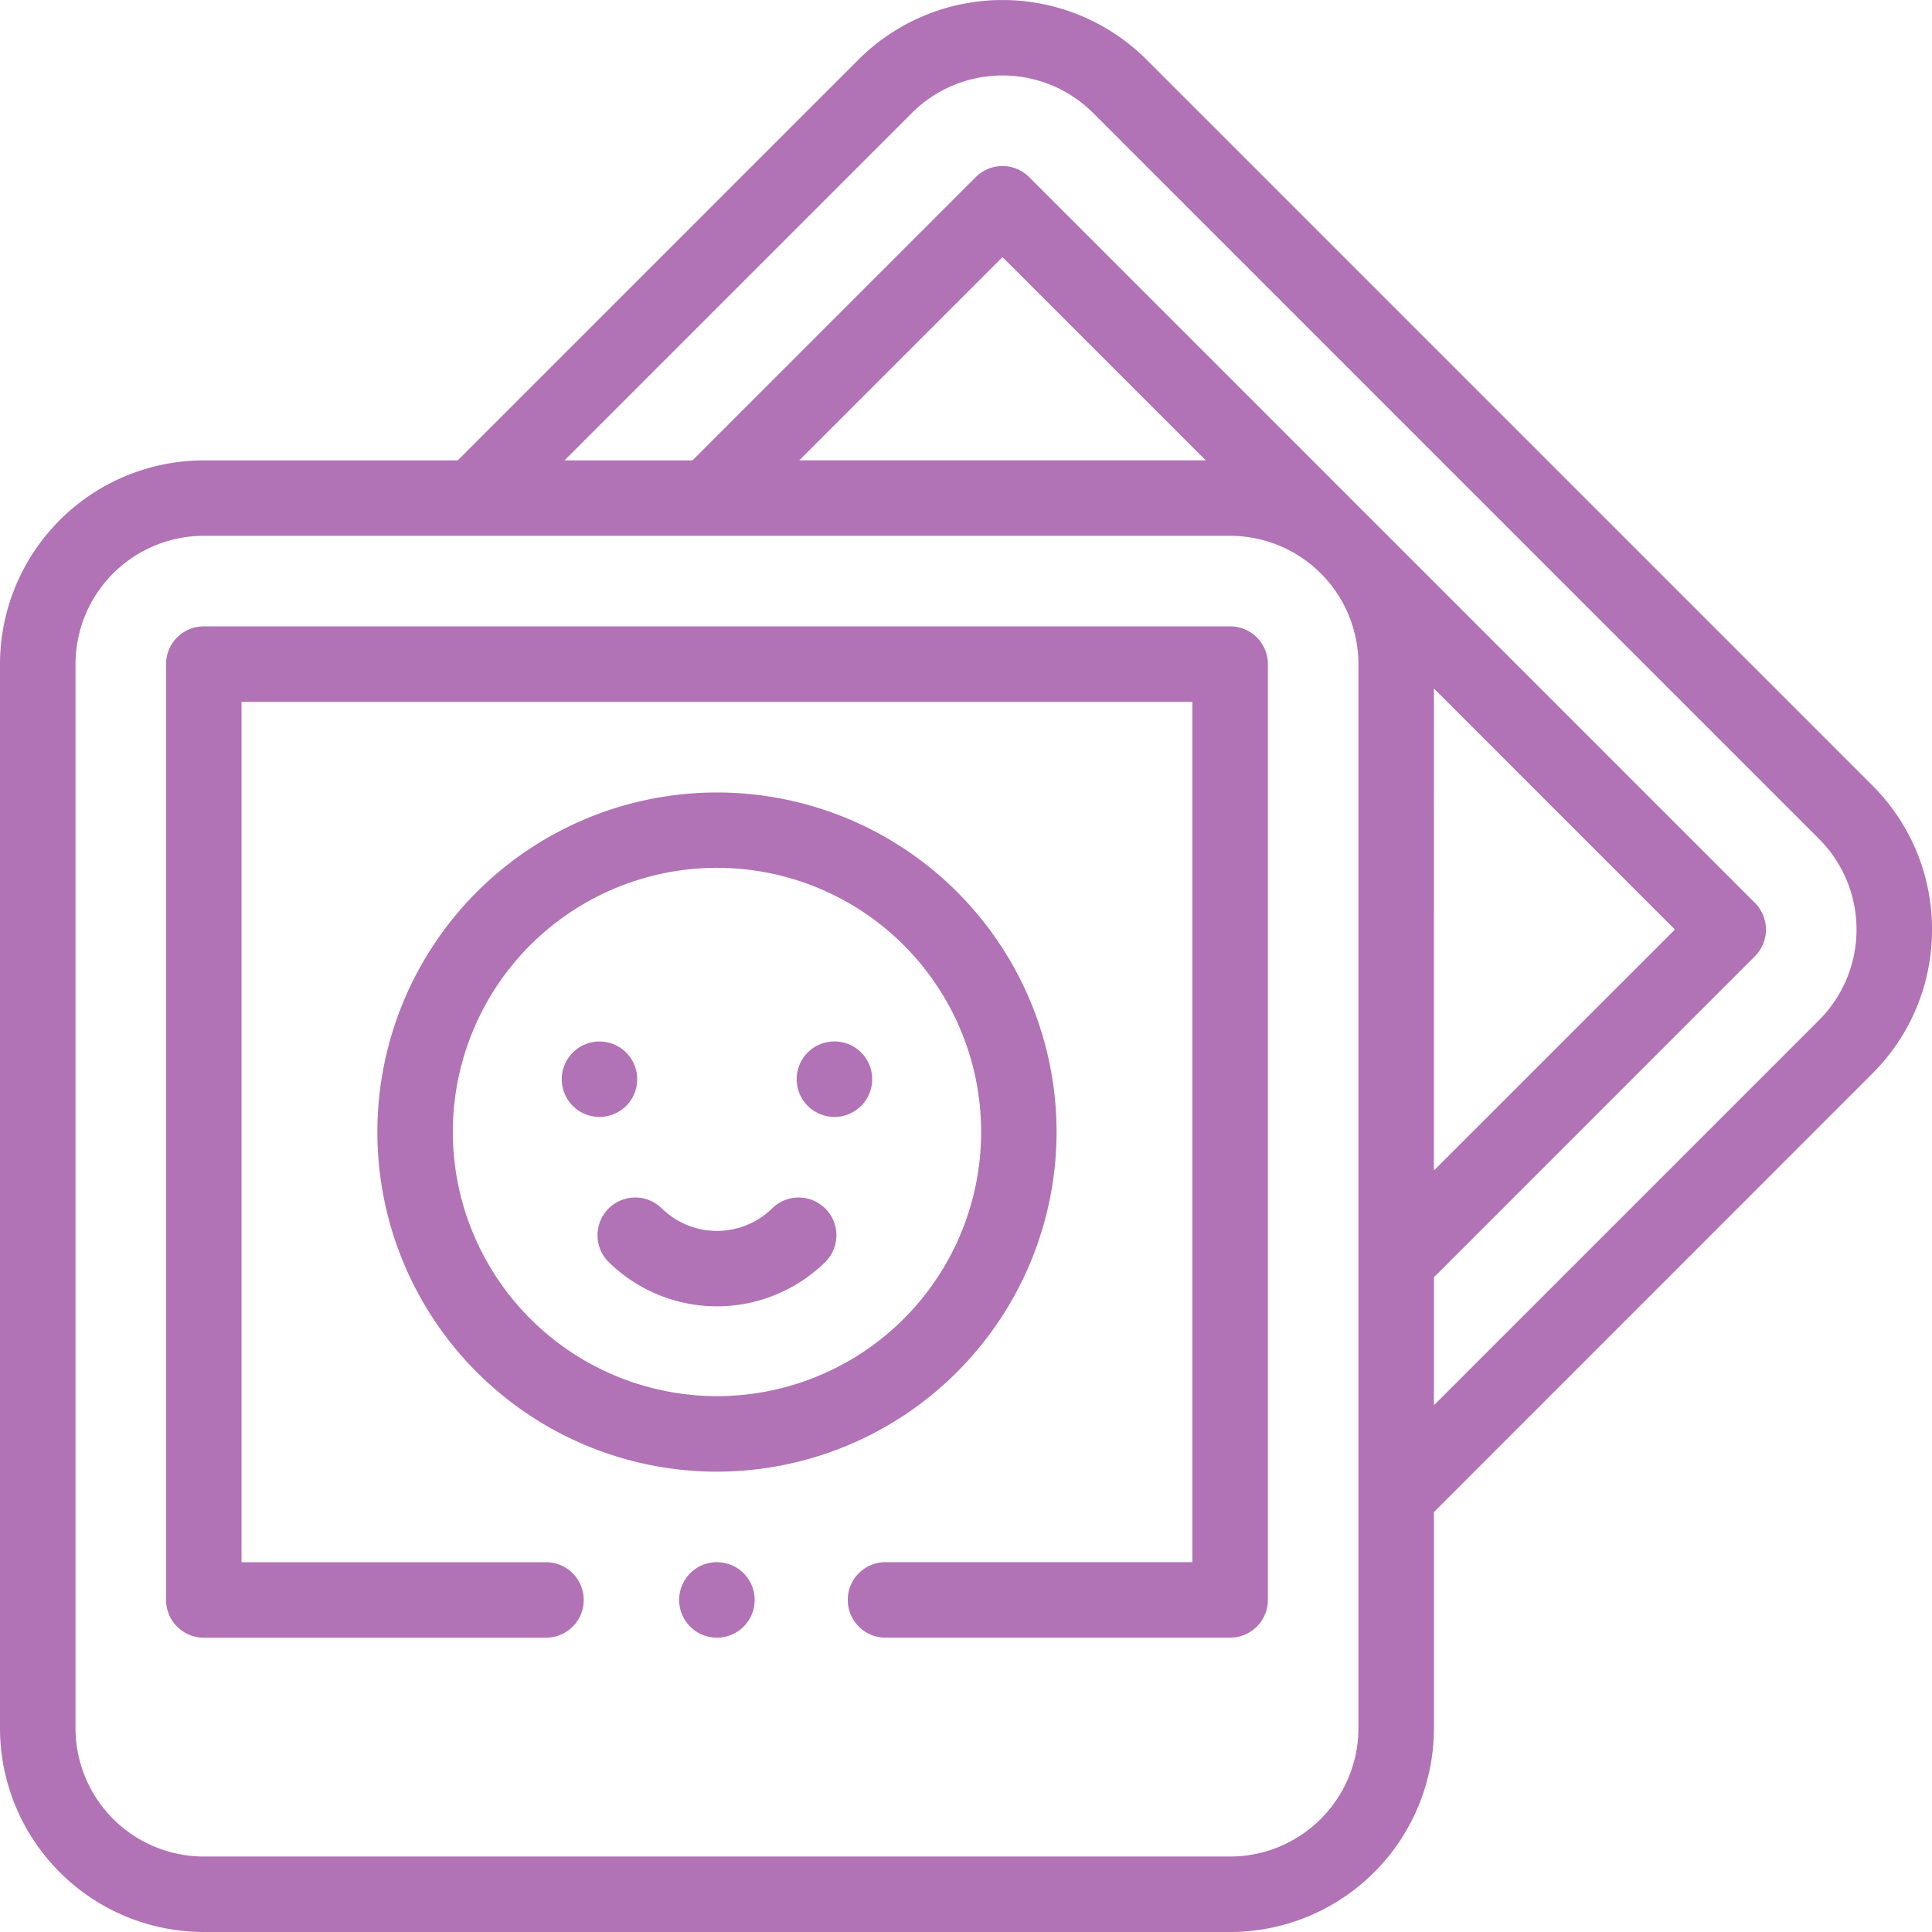 <svg id="Photos" xmlns="http://www.w3.org/2000/svg" width="48" height="48" viewBox="0 0 48 48">
  <g id="Photos-2" data-name="Photos" transform="translate(0 0)">
    <path id="XMLID_1180_" d="M48,23.094a5.03,5.03,0,0,0-1.483-3.58L28.486,1.483a5.063,5.063,0,0,0-7.159,0l-9.955,9.955H5.063A5.068,5.068,0,0,0,0,16.5V42.937A5.068,5.068,0,0,0,5.063,48h25.5a5.068,5.068,0,0,0,5.063-5.062V37.566L46.517,26.673A5.029,5.029,0,0,0,48,23.094ZM30.563,46.125H5.063a3.191,3.191,0,0,1-3.187-3.187V16.5a3.191,3.191,0,0,1,3.187-3.188h25.5A3.191,3.191,0,0,1,33.75,16.5V42.937A3.191,3.191,0,0,1,30.563,46.125Zm5.063-29.018,5.987,5.987L35.625,29.08Zm-15.768-5.67,5.049-5.049,5.049,5.049Zm25.334,13.91-9.566,9.566V31.732L43.6,23.757a.938.938,0,0,0,0-1.326L25.569,4.4a.938.938,0,0,0-1.326,0l-7.038,7.038H14.024l8.629-8.629a3.187,3.187,0,0,1,4.508,0L45.191,20.84a3.187,3.187,0,0,1,0,4.508Z" transform="translate(0 0)" fill="#b172b6"/>
    <path id="XMLID_1239_" d="M163.844,318.759a.938.938,0,0,0-1.326-1.326,1.96,1.96,0,0,1-2.771,0,.938.938,0,0,0-1.326,1.326,3.839,3.839,0,0,0,5.423,0Z" transform="translate(-143.32 -287.425)" fill="#b172b6"/>
    <path id="XMLID_1240_" d="M150.47,277.6a.937.937,0,1,0-.663.275A.944.944,0,0,0,150.47,277.6Z" transform="translate(-134.913 -250.125)" fill="#b172b6"/>
    <path id="XMLID_1242_" d="M212.068,277.875a.938.938,0,1,0-.663-.275A.946.946,0,0,0,212.068,277.875Z" transform="translate(-191.337 -250.125)" fill="#b172b6"/>
    <path id="XMLID_1262_" d="M116.875,218.438a8.437,8.437,0,1,0-8.437,8.438A8.447,8.447,0,0,0,116.875,218.438Zm-15,0A6.563,6.563,0,1,1,108.438,225,6.57,6.57,0,0,1,101.875,218.438Z" transform="translate(-90.625 -190.313)" fill="#b172b6"/>
    <path id="XMLID_1265_" d="M70.438,166h-25.5a.937.937,0,0,0-.937.938v23.25a.938.938,0,0,0,.938.938h8.531a.938.938,0,0,0,0-1.875H45.875V167.875H69.5V189.25H61.906a.938.938,0,1,0,0,1.875h8.531a.938.938,0,0,0,.938-.937v-23.25A.937.937,0,0,0,70.438,166Z" transform="translate(-39.875 -150.438)" fill="#b172b6"/>
    <path id="XMLID_1266_" d="M180.937,414a.938.938,0,1,0,.663.275A.944.944,0,0,0,180.937,414Z" transform="translate(-163.125 -375.188)" fill="#b172b6"/>
  </g>
</svg>

